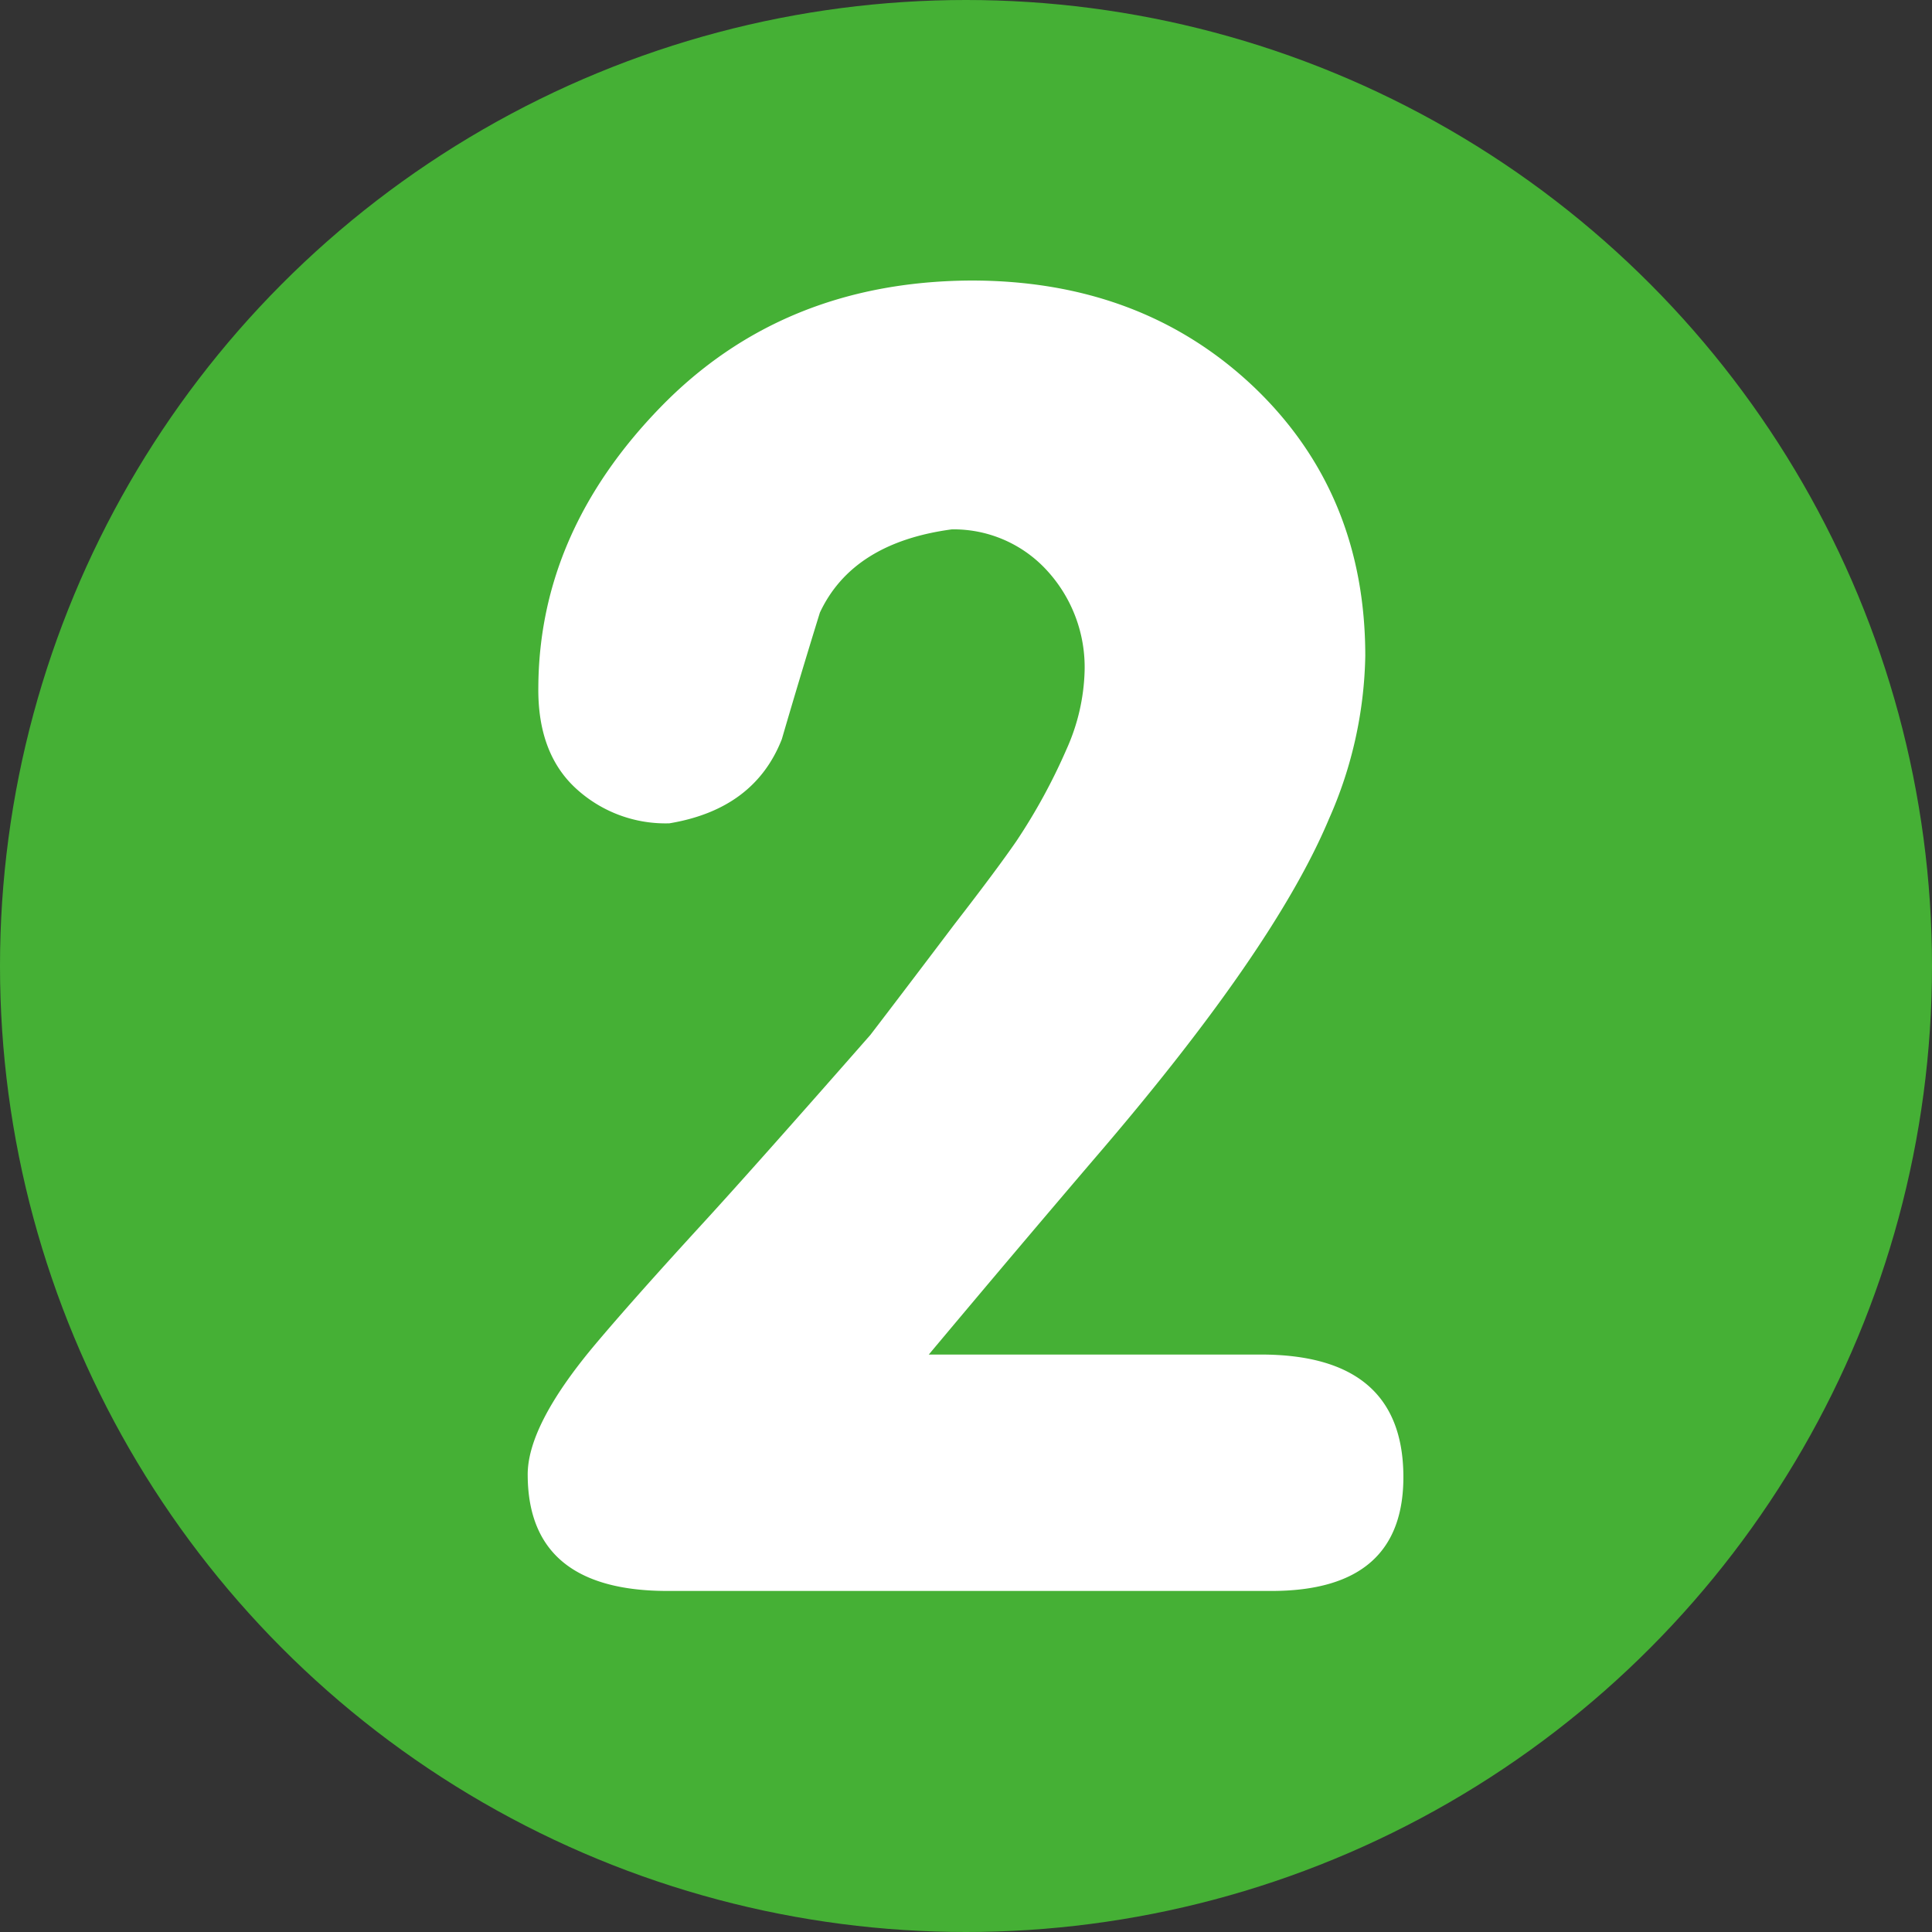 <svg xmlns="http://www.w3.org/2000/svg" width="179.04" height="179.04" viewBox="0 0 179.04 179.04">
  <rect x="0" y="0" width="179.04" height="179.04" fill="#333333" stroke="none"/>
  <g id="グループ_40" data-name="グループ 40" transform="translate(-7732.713 6881.269)">
    <circle id="楕円形_4" data-name="楕円形 4" cx="89.52" cy="89.52" r="89.52" transform="translate(7732.713 -6881.269)" fill="#45b035"/>
    <g id="グループ_39" data-name="グループ 39">
      <path id="パス_215" data-name="パス 215" d="M7822.479-6855.271q16-.081,26.5,9.928,10.255,9.846,10.256,24.861a38.826,38.826,0,0,1-3.364,15.1q-5.088,12.144-21.825,31.589-7.221,8.452-15.261,18.051h30.768q13.045,0,13.211,11.077.162,10.83-12.226,10.831h-55.958q-12.882,0-12.964-10.667-.083-4.593,6.154-12.061,3.445-4.1,9.682-10.913,4.758-5.169,15.918-17.886,2.707-3.528,7.794-10.257,3.939-5.087,5.744-7.712a54.236,54.236,0,0,0,4.635-8.493,18.844,18.844,0,0,0,1.682-7.261,13.244,13.244,0,0,0-3.446-9.272,11.715,11.715,0,0,0-8.861-3.856q-9.19,1.231-12.225,7.713-1.805,5.826-3.528,11.733-2.544,6.483-10.421,7.795a12.246,12.246,0,0,1-8.533-3.118q-3.691-3.282-3.61-9.518.081-14.358,11.323-25.928T7822.479-6855.271Z" fill="#fff"/>
    </g>
  </g>
</svg>

